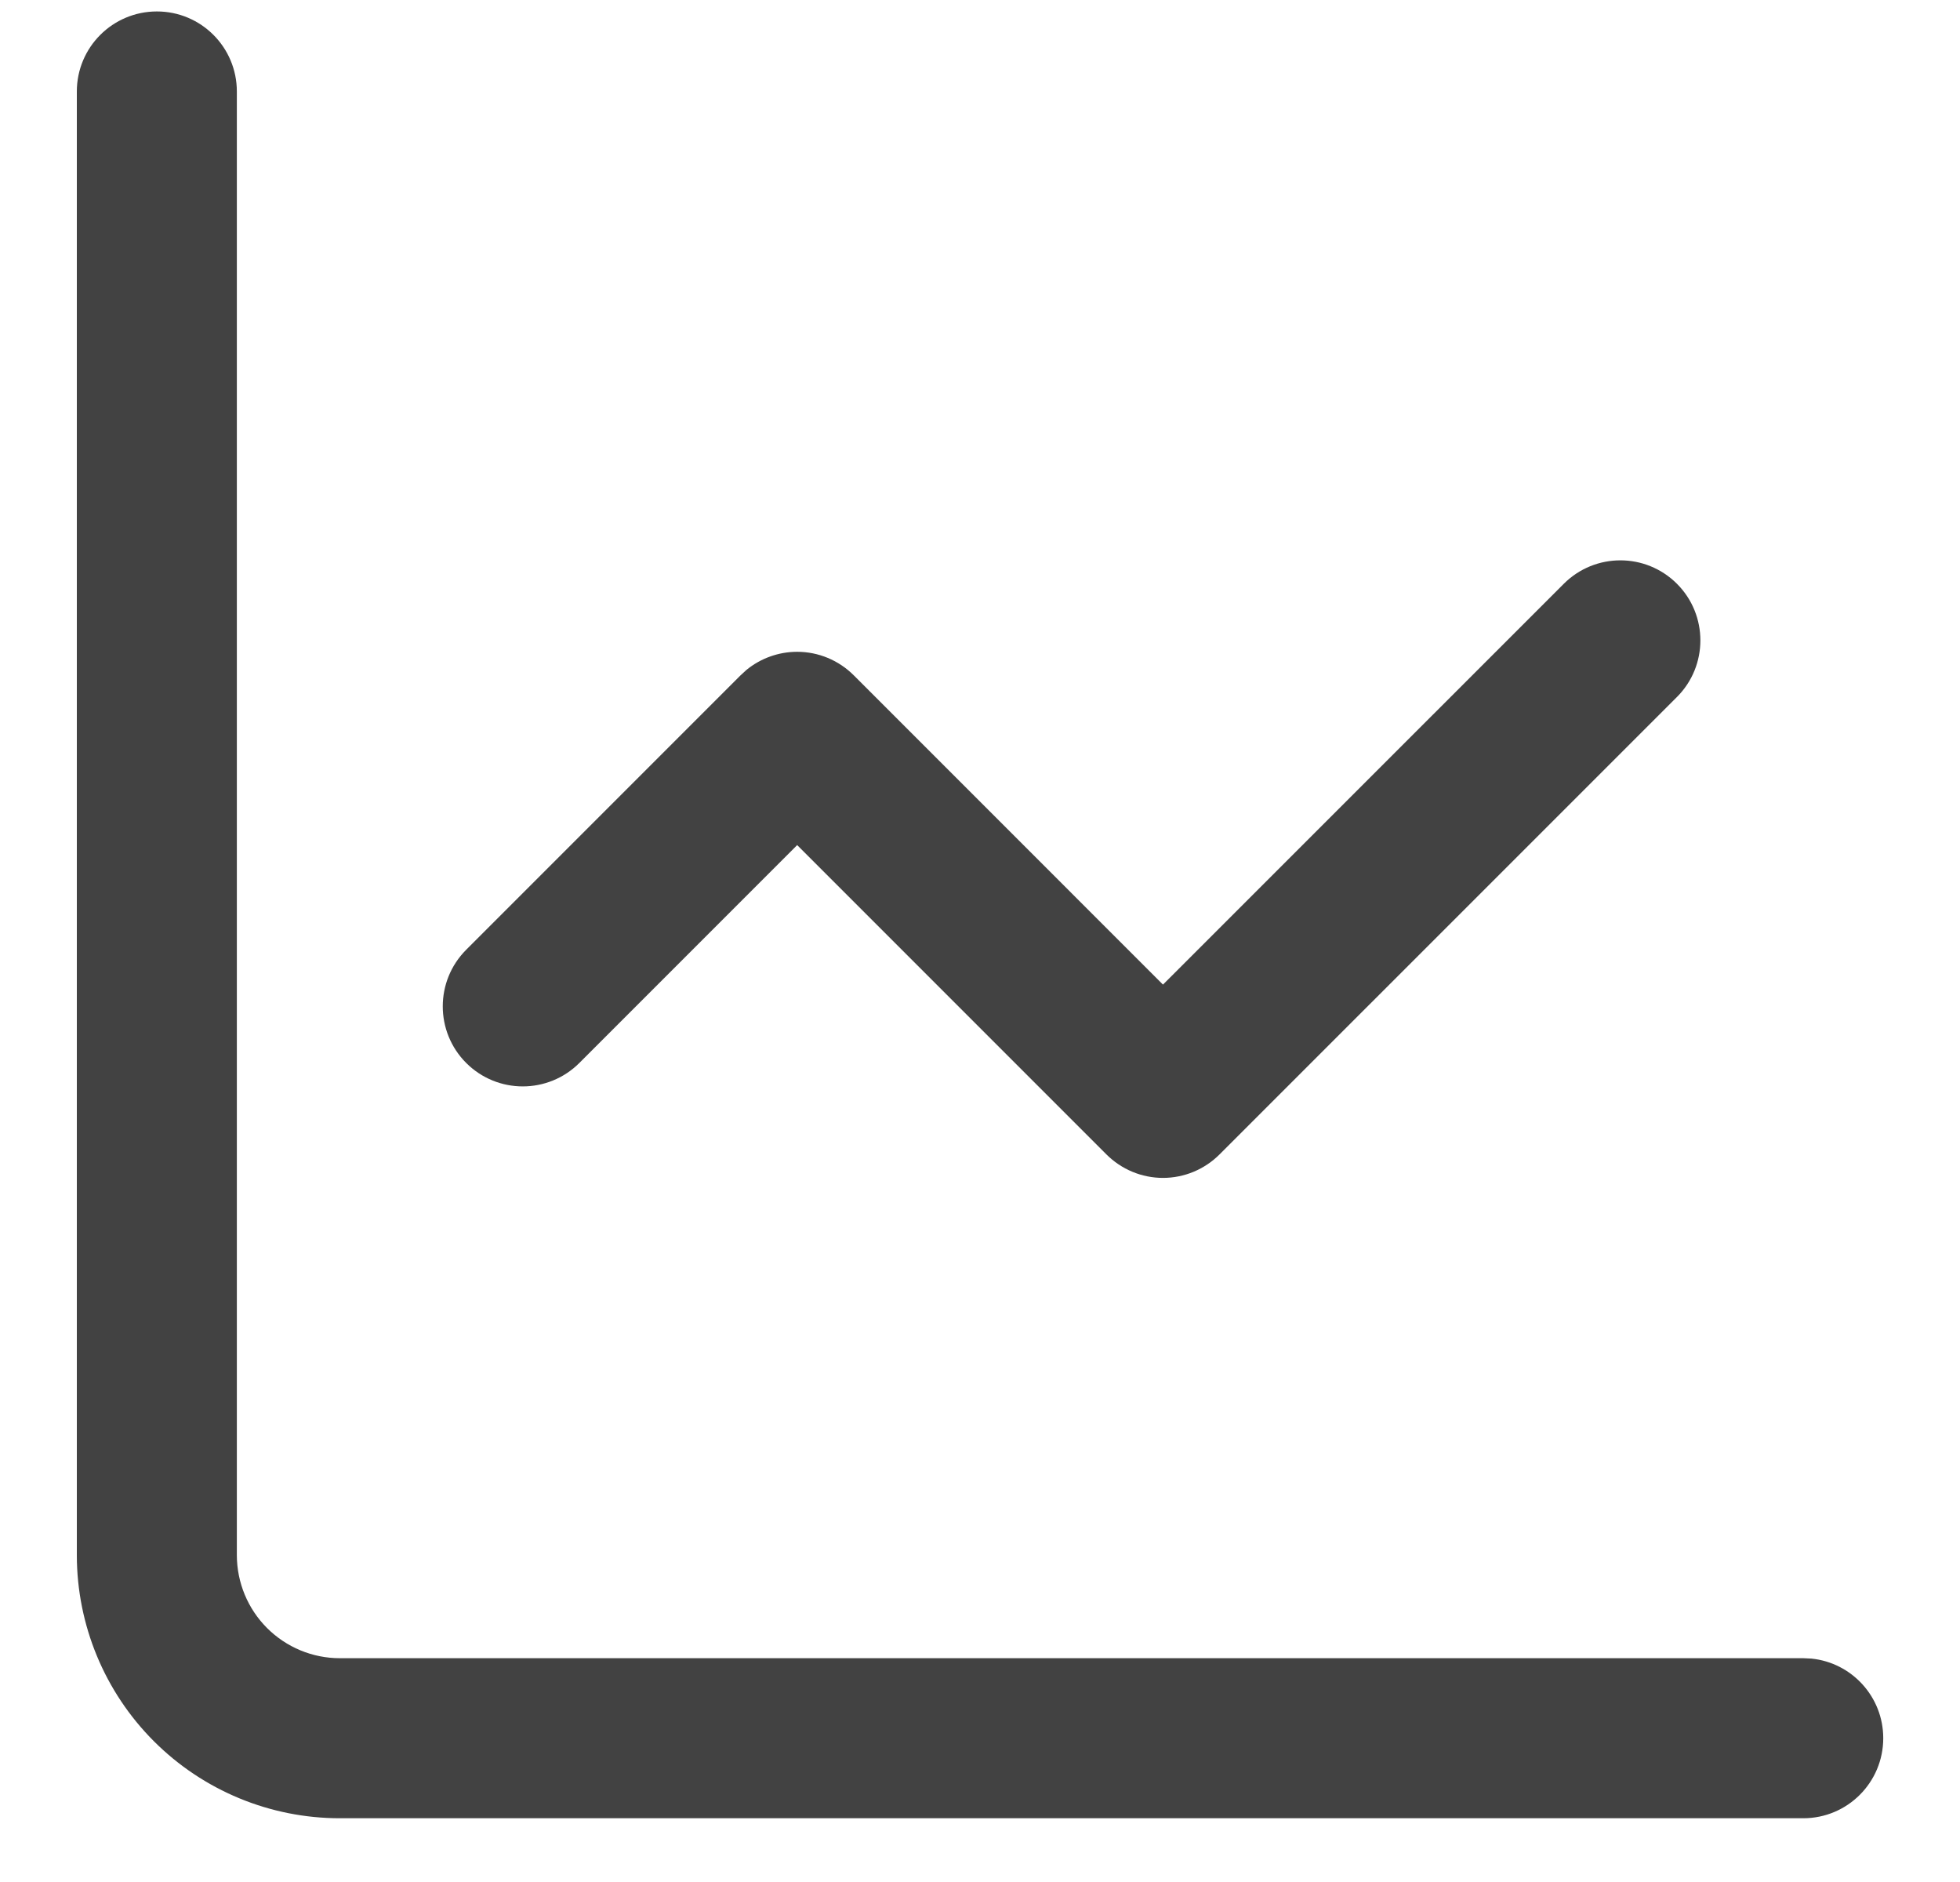 <svg width="25" height="24" viewBox="0 0 25 24" fill="none" xmlns="http://www.w3.org/2000/svg">
<path d="M0.98 19.834V1.167C0.98 0.603 1.437 0.146 2.001 0.146C2.565 0.146 3.021 0.603 3.021 1.167V19.834C3.022 20.181 3.16 20.515 3.406 20.761C3.652 21.007 3.986 21.146 4.334 21.146H23.001L23.105 21.151C23.62 21.203 24.021 21.638 24.021 22.166C24.021 22.73 23.565 23.187 23.001 23.187H4.334C3.445 23.187 2.592 22.834 1.963 22.205C1.334 21.576 0.981 20.723 0.98 19.834ZM19.946 7.445C20.345 7.046 20.991 7.046 21.39 7.445C21.788 7.843 21.788 8.49 21.39 8.888L15.556 14.721C15.364 14.913 15.105 15.021 14.834 15.021C14.563 15.021 14.304 14.913 14.112 14.721L10.168 10.777L7.39 13.555C6.991 13.954 6.345 13.954 5.946 13.555C5.548 13.156 5.548 12.511 5.946 12.112L9.446 8.612L9.521 8.543C9.702 8.395 9.931 8.312 10.168 8.312C10.439 8.312 10.698 8.42 10.89 8.612L14.834 12.556L19.946 7.445Z" fill="#424242"/>
</svg>
